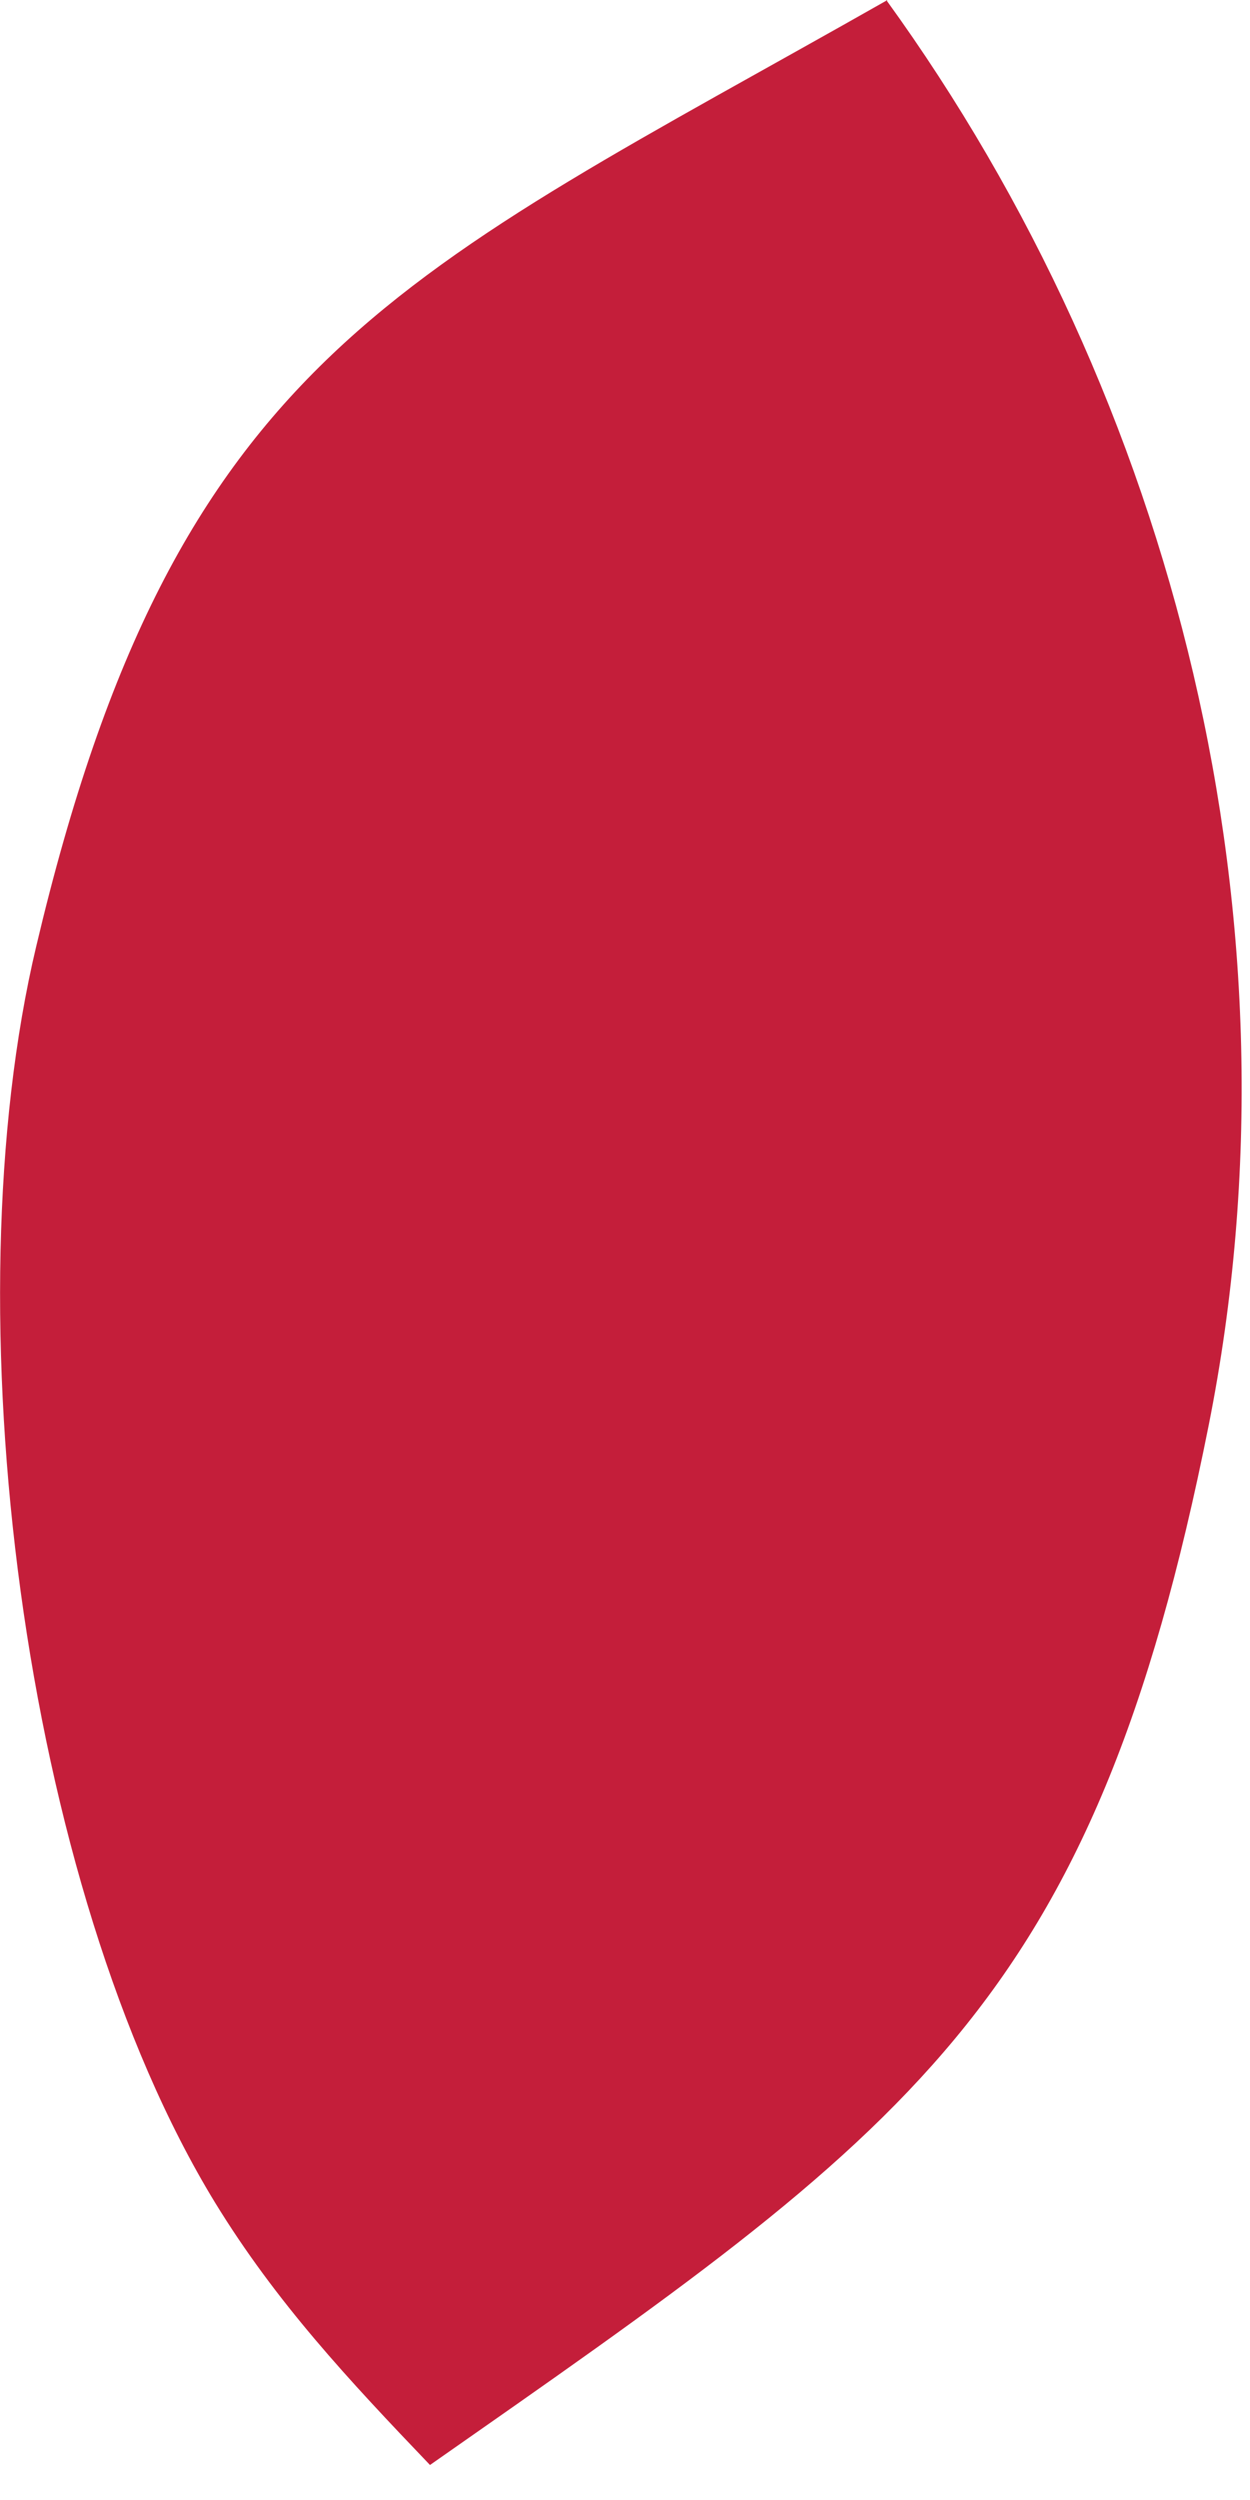 <?xml version="1.0" encoding="utf-8"?>
<svg xmlns="http://www.w3.org/2000/svg" fill="none" height="100%" overflow="visible" preserveAspectRatio="none" style="display: block;" viewBox="0 0 1 2" width="100%">
<path d="M0.709 0C0.94 0.319 1.047 0.738 0.967 1.14C0.874 1.607 0.727 1.704 0.344 1.972C0.279 1.904 0.221 1.842 0.172 1.762C0.017 1.508 -0.04 1.047 0.029 0.757C0.141 0.283 0.321 0.221 0.71 0H0.709Z" fill="#C41E3A" id="Vector"/>
</svg>